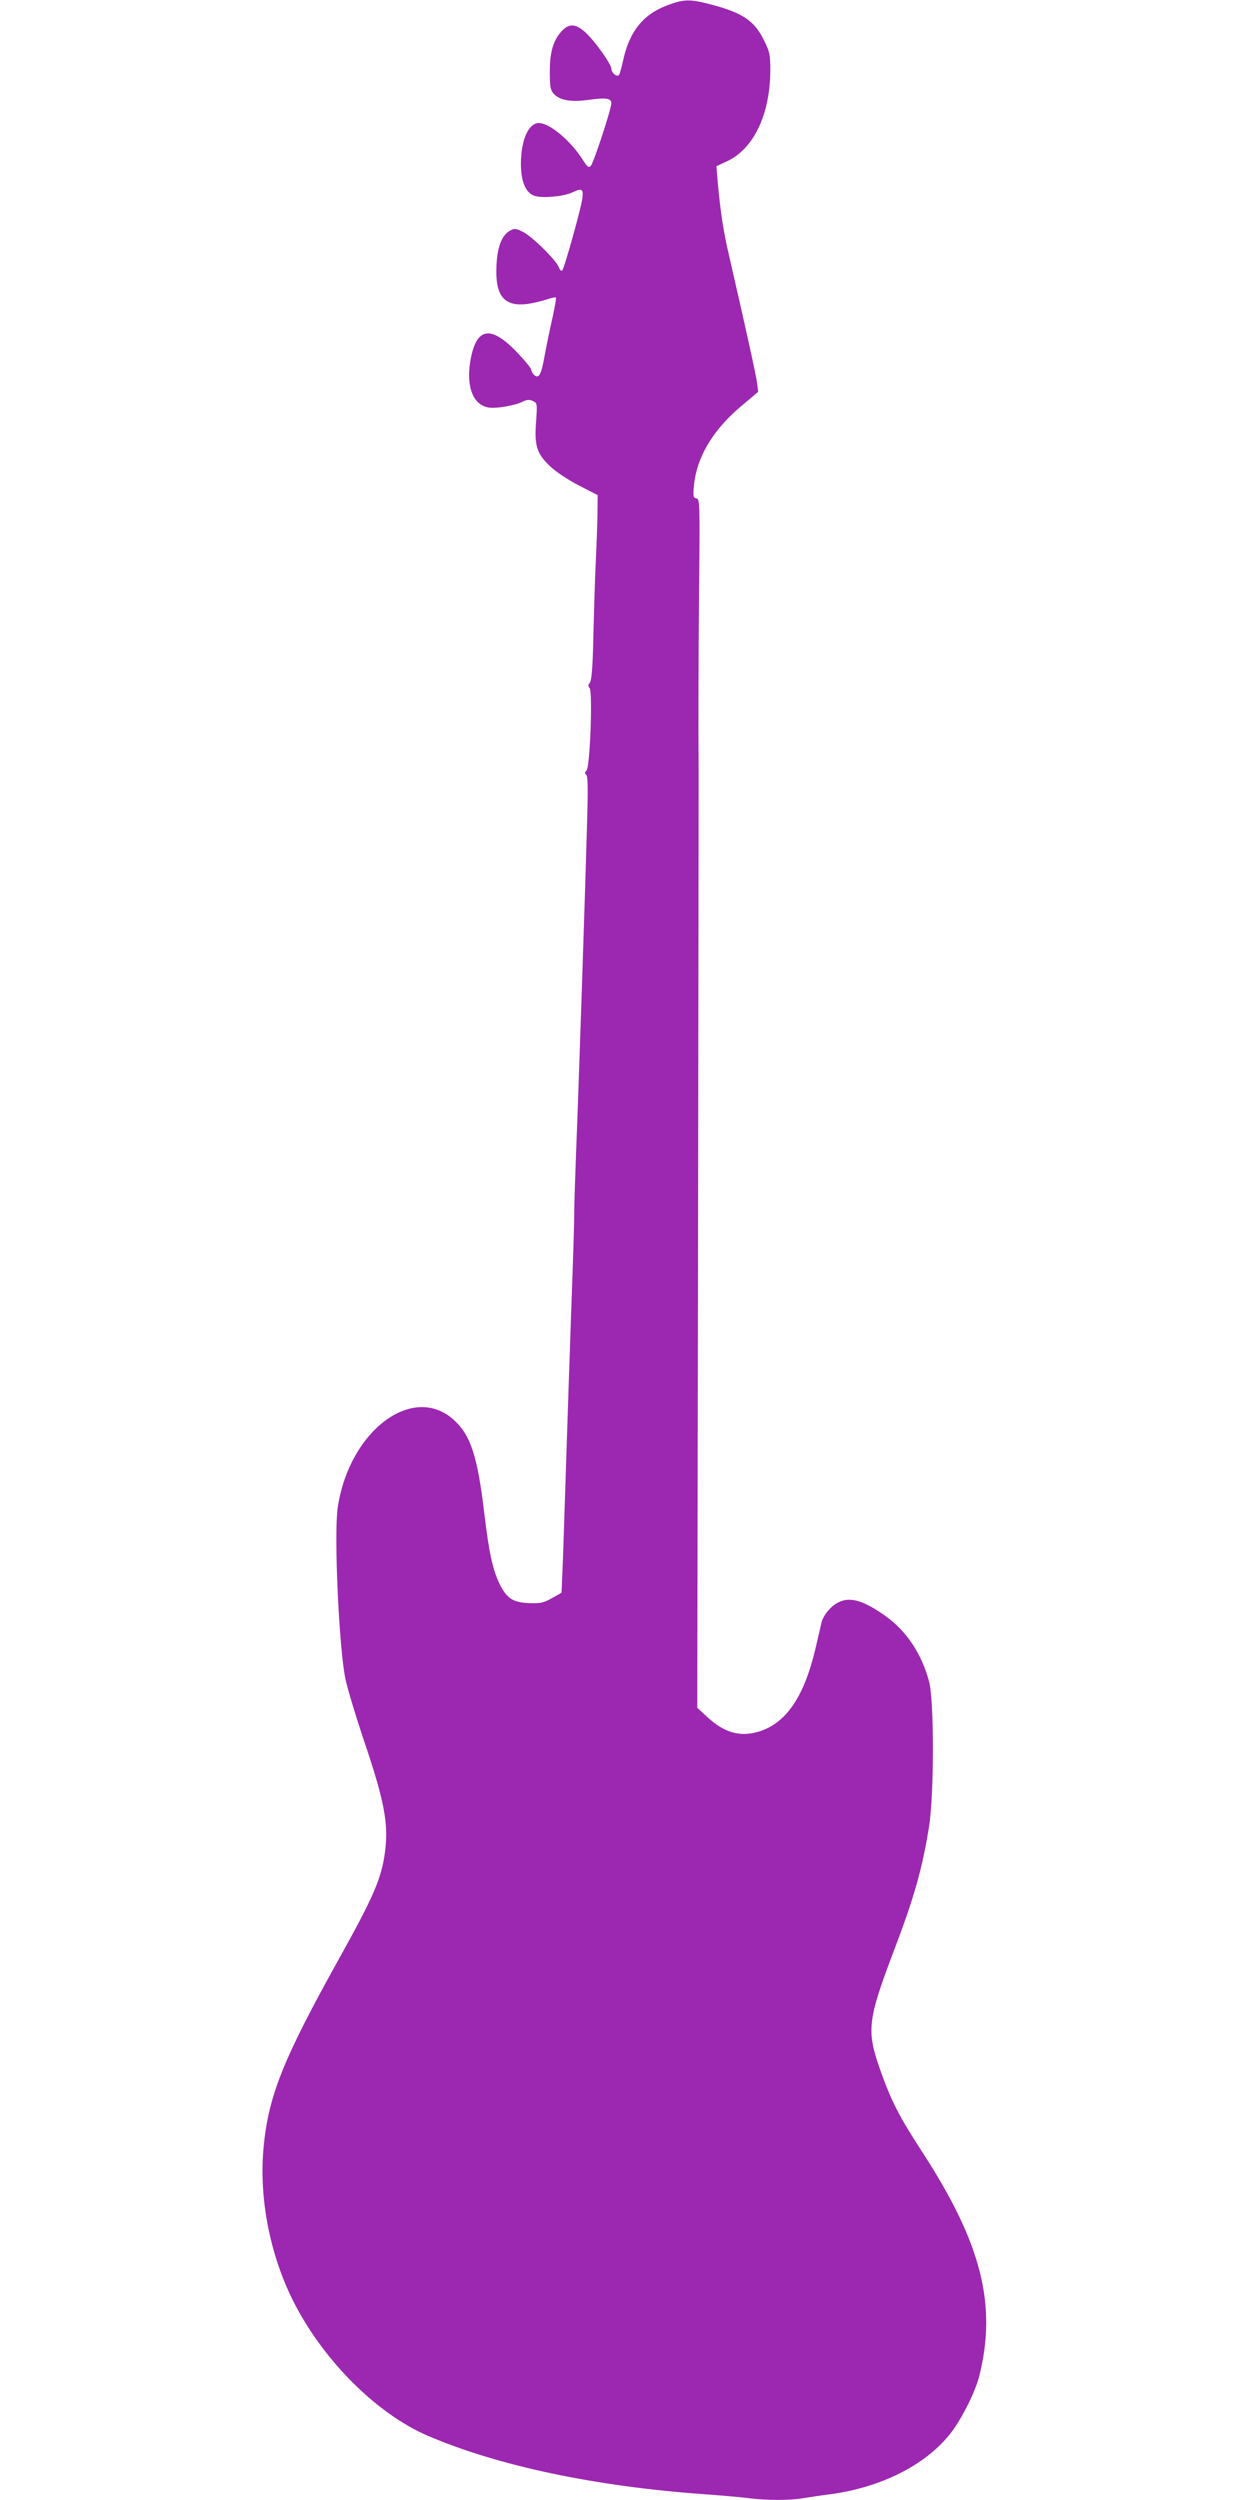 <?xml version="1.0" standalone="no"?>
<!DOCTYPE svg PUBLIC "-//W3C//DTD SVG 20010904//EN"
 "http://www.w3.org/TR/2001/REC-SVG-20010904/DTD/svg10.dtd">
<svg version="1.0" xmlns="http://www.w3.org/2000/svg"
 width="640pt" height="1280pt" viewBox="0 0 640 1280"
 preserveAspectRatio="xMidYMid meet">
<g transform="translate(0,1280) scale(0.1,-0.1)"
fill="#9c27b0" stroke="none">
<path d="M3425 12776 c-132 -47 -203 -136 -236 -291 -7 -33 -16 -64 -20 -69
-11 -13 -39 12 -39 34 0 10 -26 54 -59 98 -92 124 -142 148 -193 95 -45 -48
-63 -108 -63 -209 0 -76 3 -95 19 -113 31 -35 89 -45 182 -32 88 12 114 8 114
-18 0 -29 -91 -306 -105 -320 -11 -11 -17 -7 -40 29 -62 99 -171 190 -226 190
-53 0 -91 -86 -92 -206 0 -90 22 -147 65 -165 38 -16 153 -6 201 17 66 31 66
17 8 -198 -29 -106 -57 -197 -62 -202 -5 -6 -12 1 -18 16 -14 37 -140 161
-186 182 -34 17 -42 17 -64 5 -42 -24 -65 -83 -69 -179 -8 -155 39 -212 160
-196 28 4 70 14 95 22 25 9 47 13 49 11 3 -2 -5 -47 -16 -98 -12 -52 -30 -138
-40 -192 -19 -107 -30 -128 -55 -107 -8 7 -15 19 -15 26 0 8 -30 45 -66 83
-141 150 -216 138 -246 -38 -22 -130 14 -223 91 -237 39 -8 141 10 180 31 19
9 31 10 49 2 23 -11 23 -13 17 -102 -10 -125 3 -167 69 -230 31 -30 91 -70
149 -100 l97 -50 -1 -100 c-1 -55 -5 -167 -9 -250 -4 -82 -9 -250 -12 -372 -3
-159 -9 -227 -18 -238 -9 -11 -10 -19 -1 -28 16 -20 2 -404 -16 -422 -10 -10
-10 -16 -2 -21 9 -5 10 -68 5 -243 -10 -362 -45 -1415 -57 -1706 -5 -143 -10
-282 -9 -310 0 -27 -6 -241 -15 -475 -8 -234 -20 -582 -26 -775 -6 -192 -14
-424 -17 -515 l-7 -165 -50 -28 c-43 -24 -59 -27 -117 -25 -83 4 -113 24 -150
98 -35 72 -54 158 -78 359 -35 295 -70 401 -154 479 -210 194 -539 -53 -597
-448 -20 -138 7 -725 40 -878 11 -52 56 -200 100 -330 99 -295 120 -409 103
-548 -18 -139 -55 -227 -233 -547 -288 -517 -364 -706 -389 -967 -24 -248 25
-522 135 -758 147 -313 431 -605 705 -723 359 -154 855 -259 1410 -299 85 -6
188 -15 228 -20 92 -12 212 -13 283 -1 30 5 95 15 144 21 254 35 478 146 606
304 58 71 131 215 153 301 91 365 11 680 -291 1145 -122 188 -160 263 -218
427 -69 196 -62 253 69 598 105 275 148 425 183 645 26 165 26 644 0 740 -38
143 -116 259 -222 335 -113 81 -184 102 -244 70 -40 -20 -78 -68 -86 -107 -4
-18 -18 -79 -31 -134 -59 -246 -152 -380 -293 -421 -95 -27 -175 -4 -263 79
l-48 44 4 2390 c2 1314 3 2395 3 2402 -2 285 -1 507 2 907 5 469 4 490 -13
493 -17 4 -18 11 -13 66 14 146 98 287 246 410 l83 70 -6 46 c-5 40 -53 258
-144 655 -29 124 -44 223 -58 382 l-6 72 56 26 c135 64 218 238 220 461 0 83
-2 96 -32 157 -49 100 -108 140 -264 182 -111 30 -144 30 -223 1z"/>
</g>
</svg>
